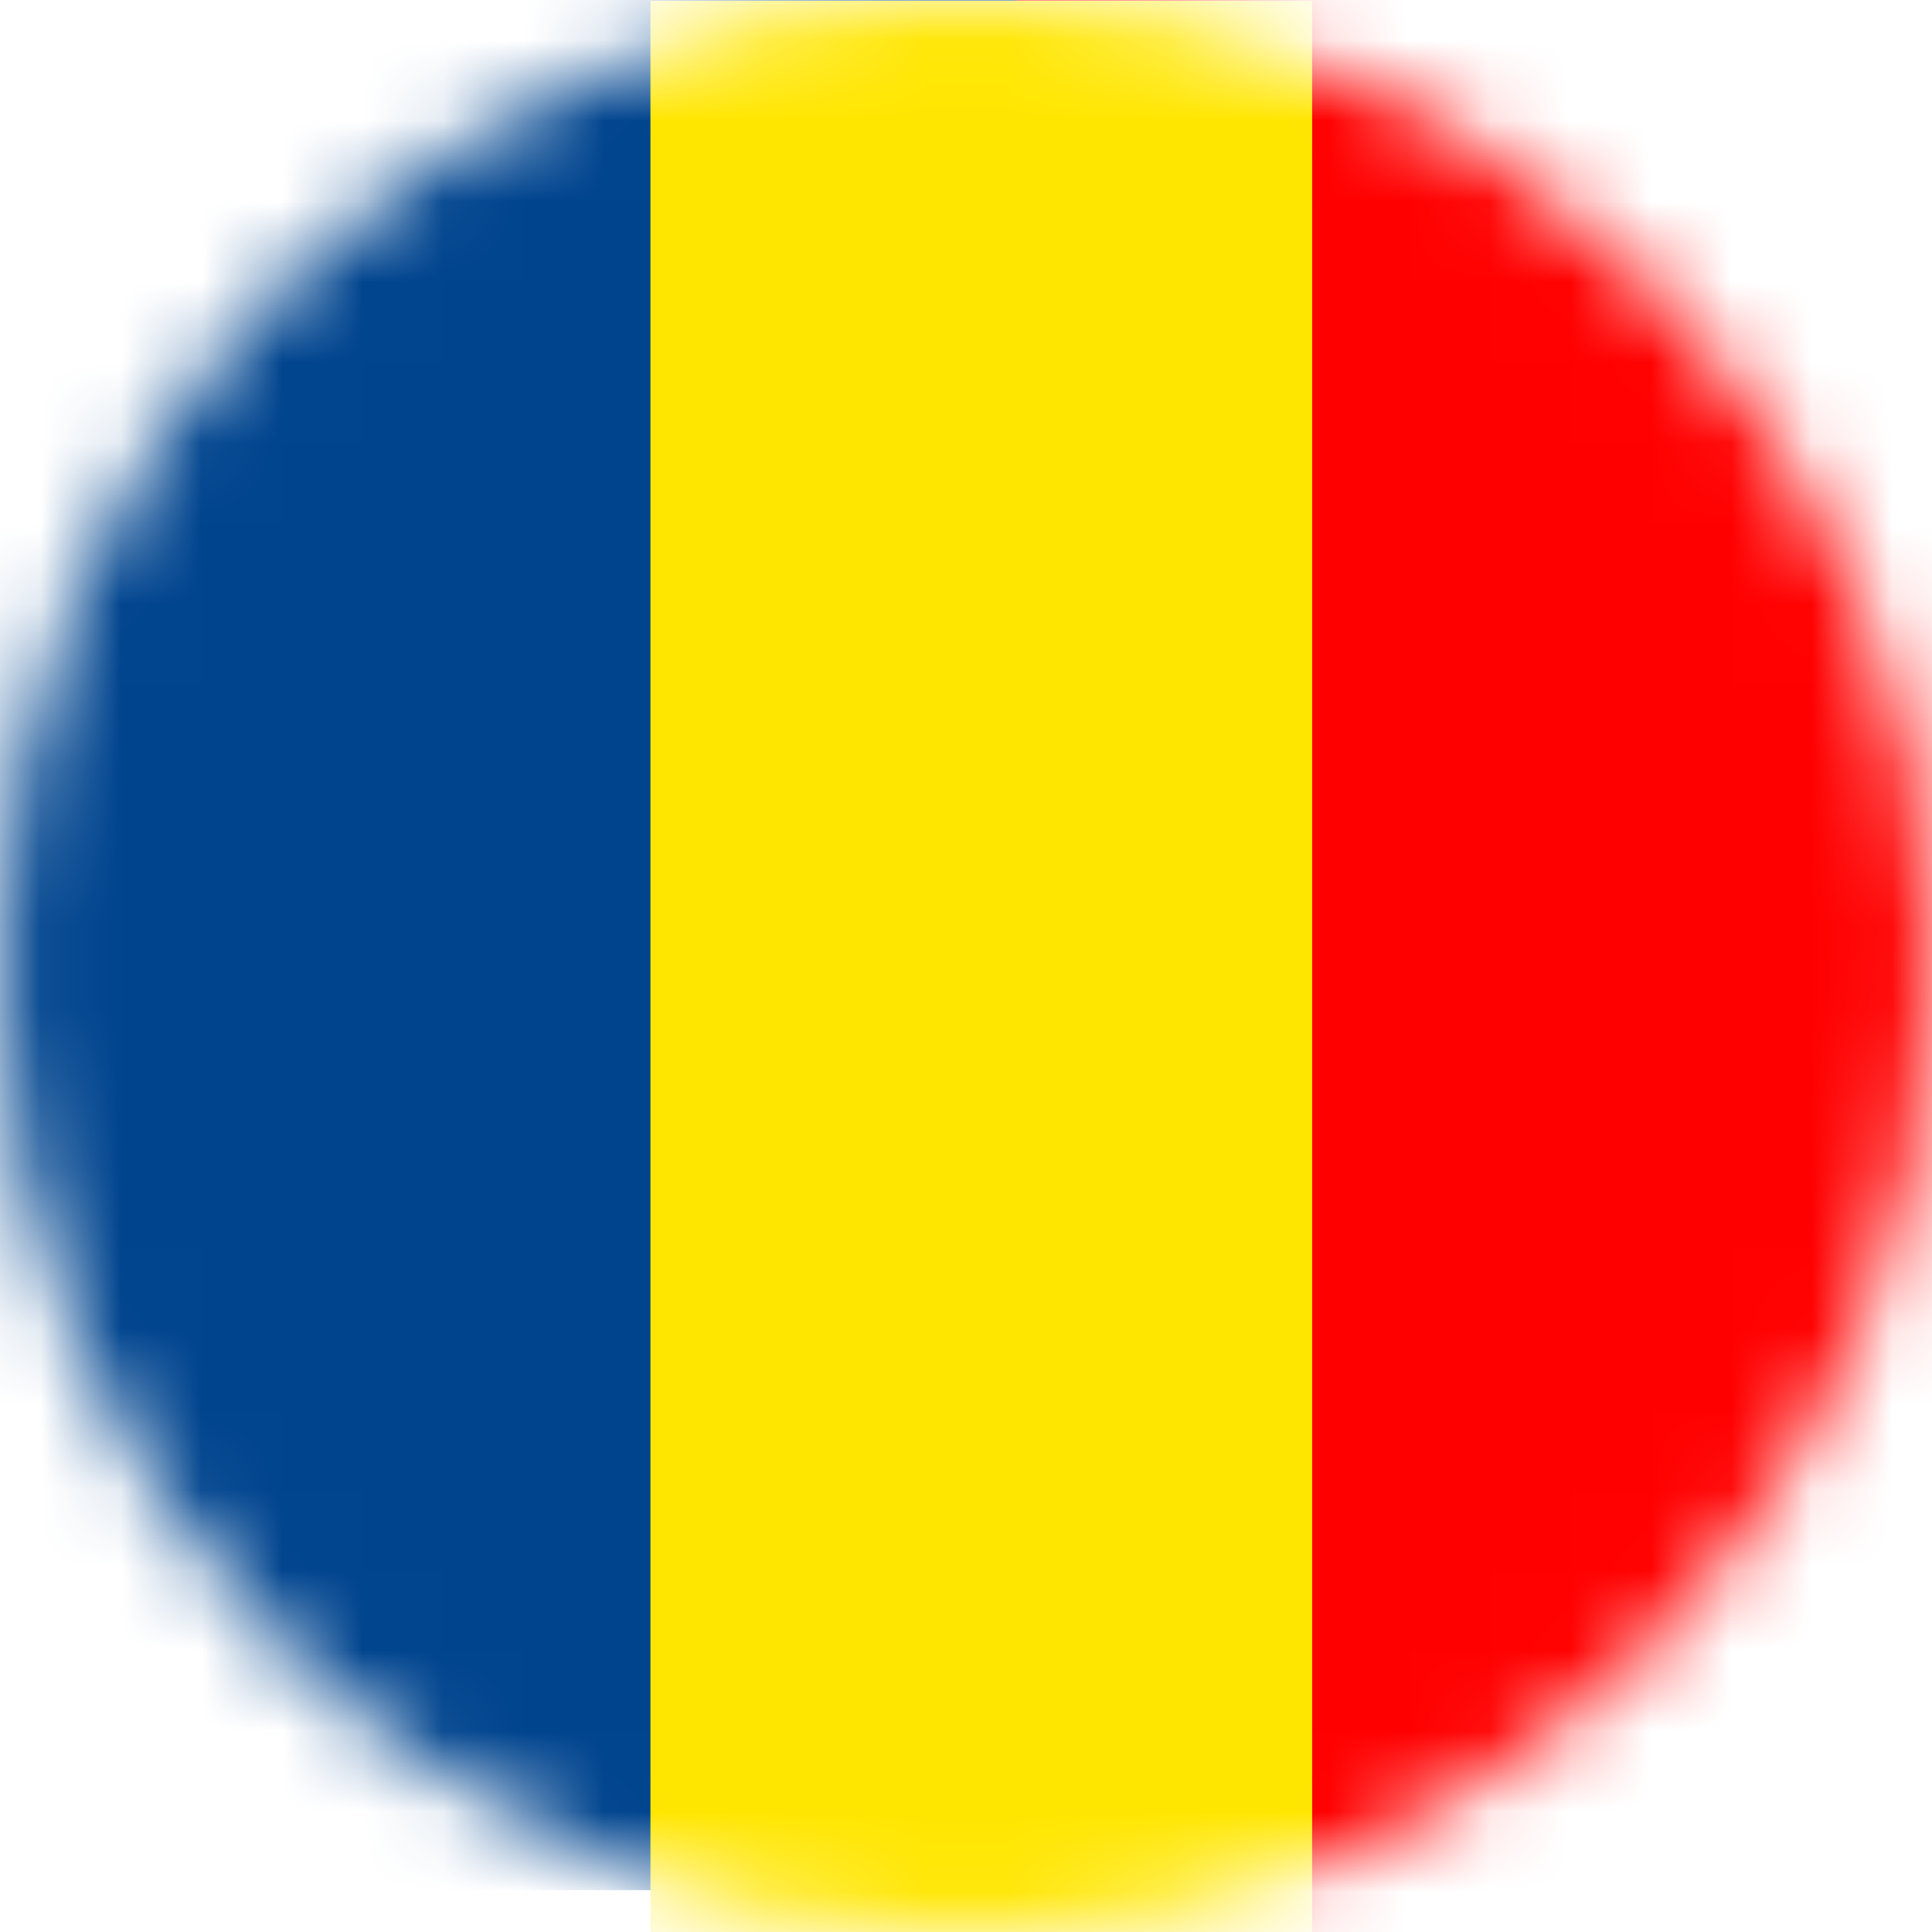 <svg width="24" height="24" viewBox="0 0 24 24" fill="none" xmlns="http://www.w3.org/2000/svg">
<g id="Clip path group">
<mask id="mask0_5648_8132" style="mask-type:luminance" maskUnits="userSpaceOnUse" x="0" y="0" width="24" height="24">
<g id="clippath-1">
<path id="Vector" d="M12 24C18.627 24 24 18.627 24 12C24 5.373 18.627 0 12 0C5.373 0 0 5.373 0 12C0 18.627 5.373 24 12 24Z" fill="white"/>
</g>
</mask>
<g mask="url(#mask0_5648_8132)">
<g id="Group">
<g id="Group_2">
<path id="Vector_2" d="M24.02 -0.52H-0.29V23.48H24.02V-0.52Z" fill="#00448E"/>
<path id="Vector_3" d="M24.31 0H12.62V24H24.31V0Z" fill="#FF0000"/>
<path id="Vector_4" d="M16.3 0.01H8.08V24H16.3V0.01Z" fill="#FFE600"/>
</g>
</g>
</g>
</g>
</svg>
